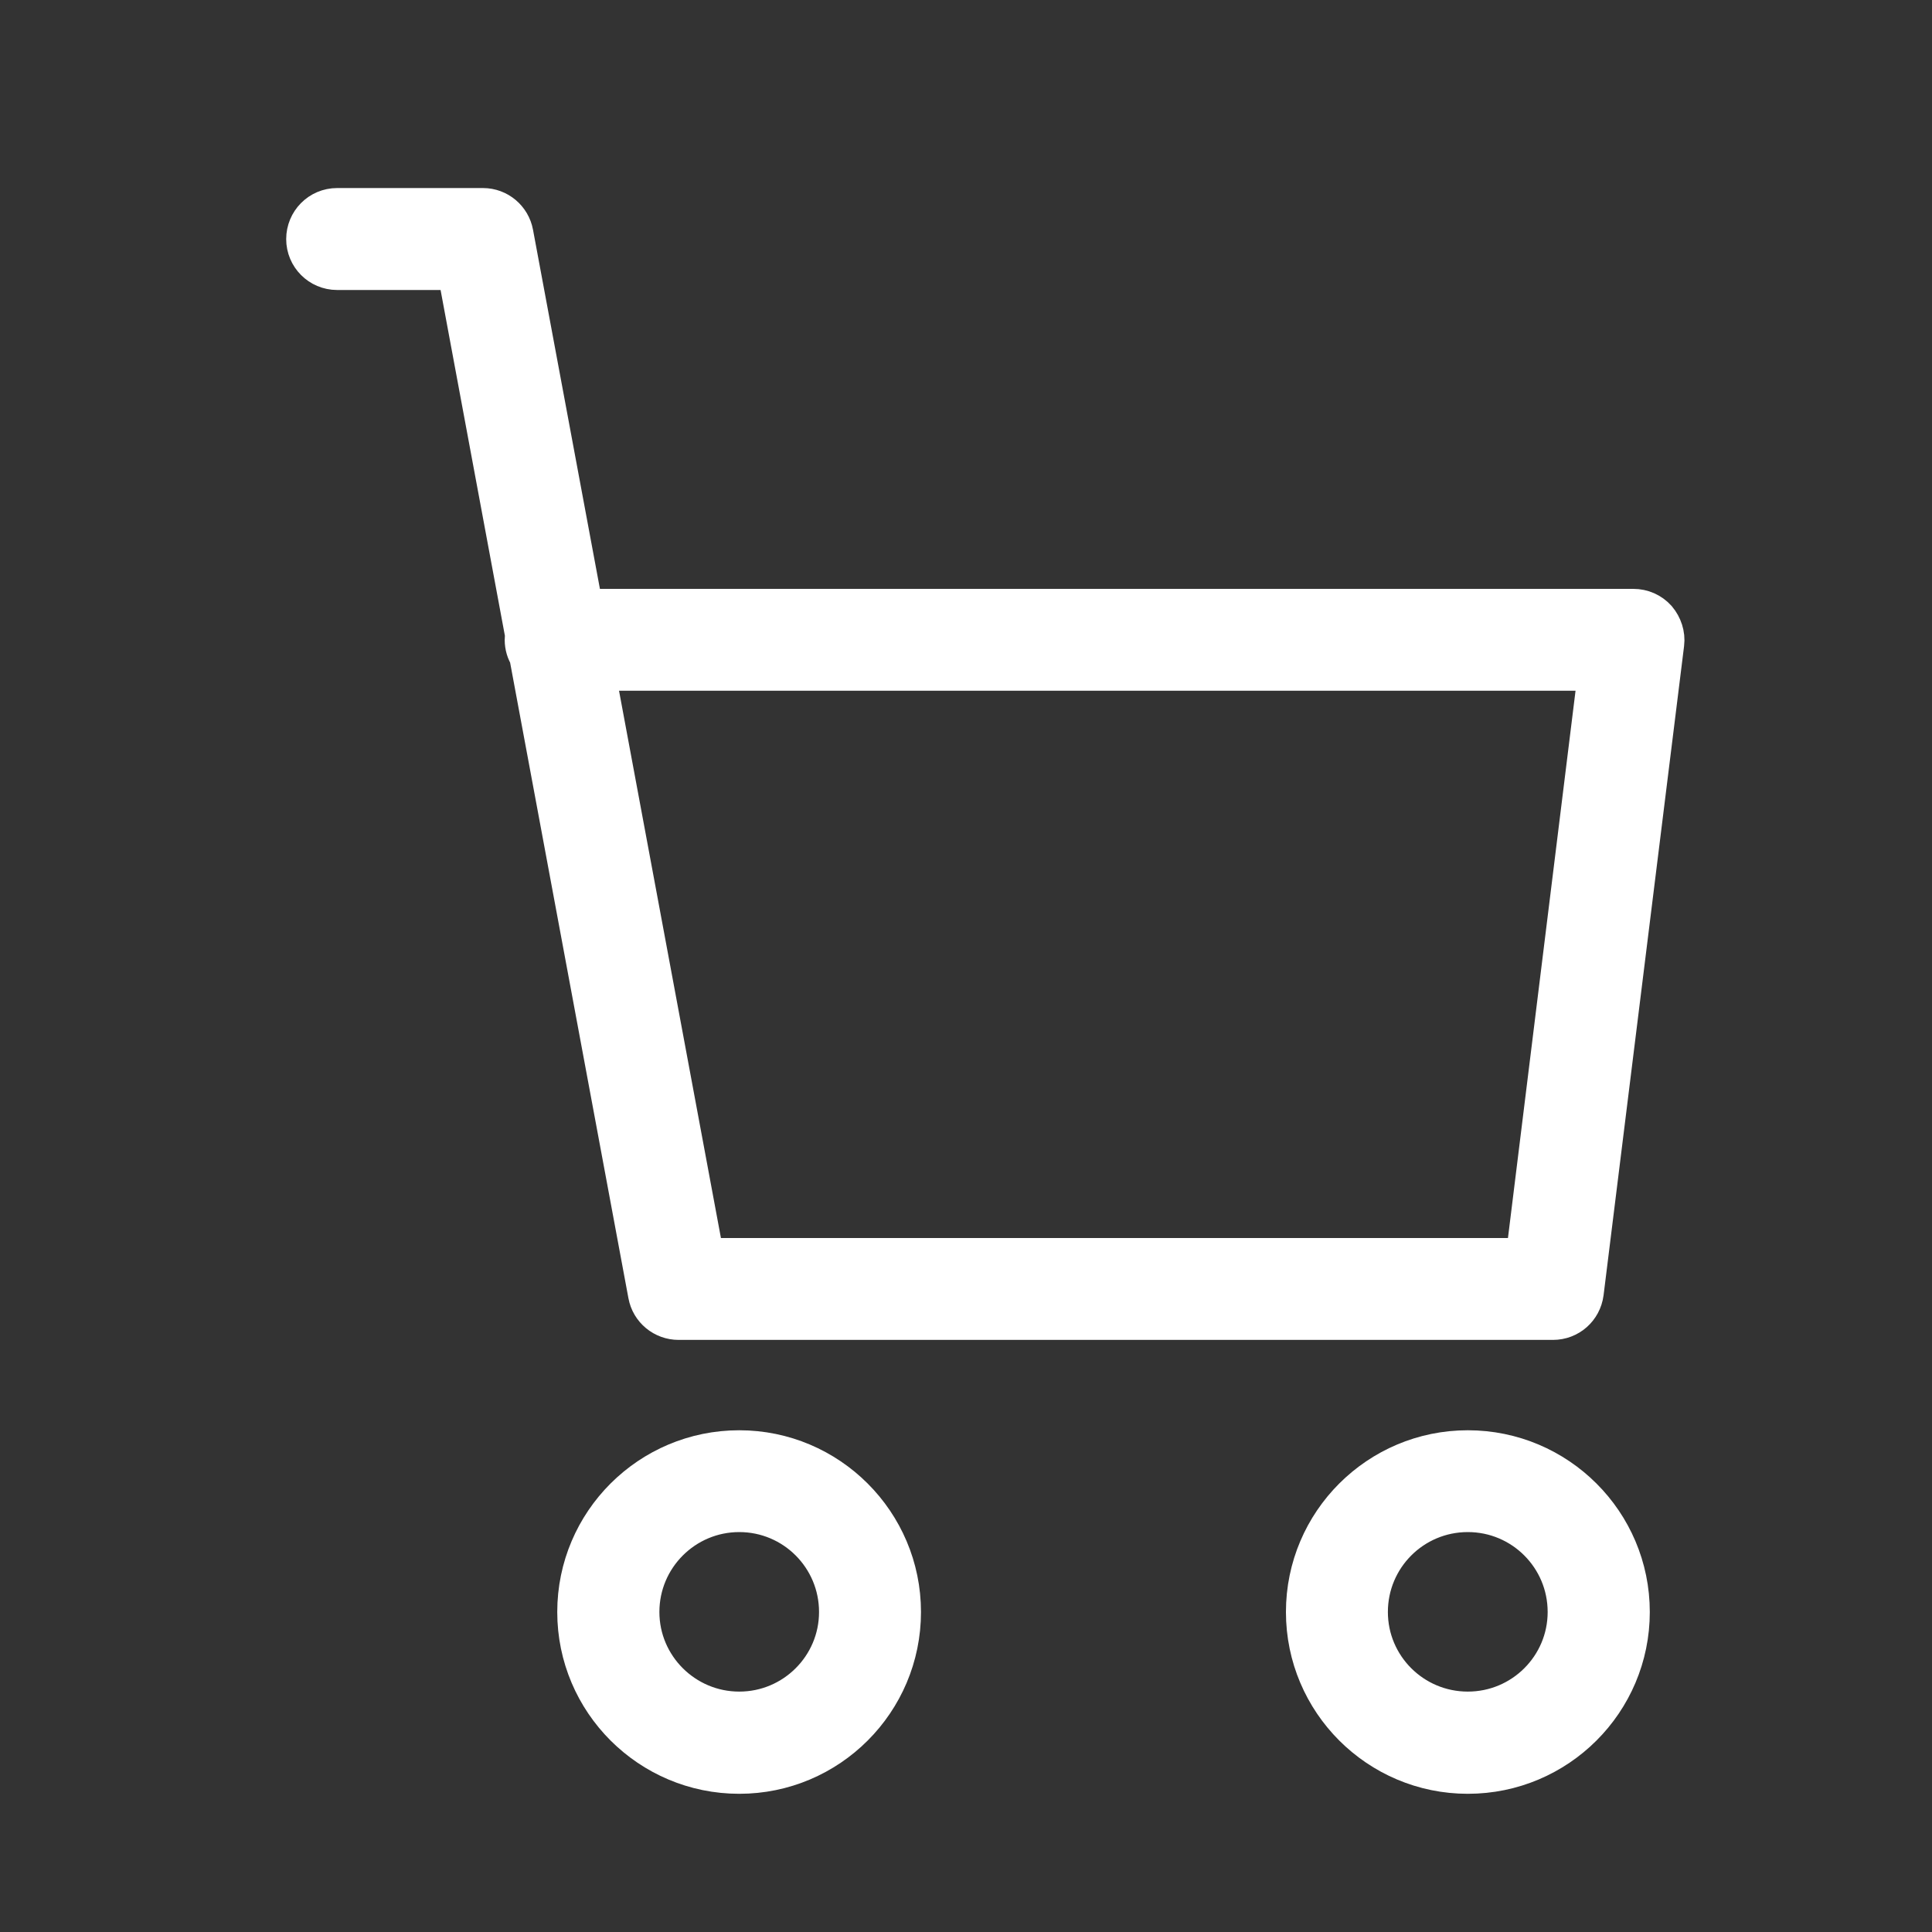 <?xml version="1.0" encoding="utf-8"?>
<!-- Generator: Adobe Illustrator 15.0.0, SVG Export Plug-In . SVG Version: 6.00 Build 0)  -->
<!DOCTYPE svg PUBLIC "-//W3C//DTD SVG 1.1//EN" "http://www.w3.org/Graphics/SVG/1.1/DTD/svg11.dtd">
<svg version="1.1" id="圖層_1" xmlns="http://www.w3.org/2000/svg" xmlns:xlink="http://www.w3.org/1999/xlink" x="0px" y="0px"
	 width="30px" height="30px" viewBox="0 0 30 30" enable-background="new 0 0 30 30" xml:space="preserve">
<rect x="0" y="0" width="30" height="30" fill="#333333" stroke="none"/>
<path fill="#FFFFFF" stroke="#FFFFFF" stroke-width="0.75" d="M11.479,27.479c-1.353,0-2.451-1.097-2.451-2.448
	c0-1.351,1.098-2.447,2.451-2.447c1.348,0,2.447,1.097,2.447,2.447C13.926,26.383,12.828,27.479,11.479,27.479 M11.479,23.415
	c-0.89,0-1.615,0.723-1.615,1.616c0,0.889,0.726,1.611,1.615,1.611c0.891,0,1.614-0.723,1.614-1.611
	C13.093,24.138,12.371,23.415,11.479,23.415"/>
<path fill="#FFFFFF" stroke="#FFFFFF" stroke-width="0.75" d="M22.792,27.479c-1.351,0-2.449-1.097-2.449-2.448
	c0-1.351,1.099-2.447,2.449-2.447c1.353,0,2.451,1.097,2.451,2.447C25.243,26.383,24.145,27.479,22.792,27.479 M22.792,23.415
	c-0.894,0-1.616,0.723-1.616,1.616c0,0.889,0.723,1.611,1.616,1.611c0.893,0,1.615-0.723,1.615-1.611
	C24.407,24.138,23.685,23.415,22.792,23.415"/>
<path fill="#FFFFFF" stroke="#FFFFFF" stroke-width="0.75" d="M24.114,20.431H10.538c-0.202,0-0.375-0.143-0.411-0.34l-1.849-9.934
	c-0.043-0.063-0.066-0.142-0.066-0.22c0-0.029,0.003-0.054,0.006-0.083L7.153,4.128H5.235c-0.232,0-0.416-0.188-0.416-0.415
	c0-0.23,0.184-0.418,0.416-0.418H7.5c0.2,0,0.372,0.144,0.408,0.342l1.096,5.882h16.359c0.12,0,0.232,0.049,0.313,0.139
	c0.076,0.091,0.117,0.211,0.102,0.329l-1.25,10.08C24.5,20.276,24.327,20.431,24.114,20.431 M10.883,19.599h12.864l1.142-9.248
	H9.161L10.883,19.599z"/>
</svg>
